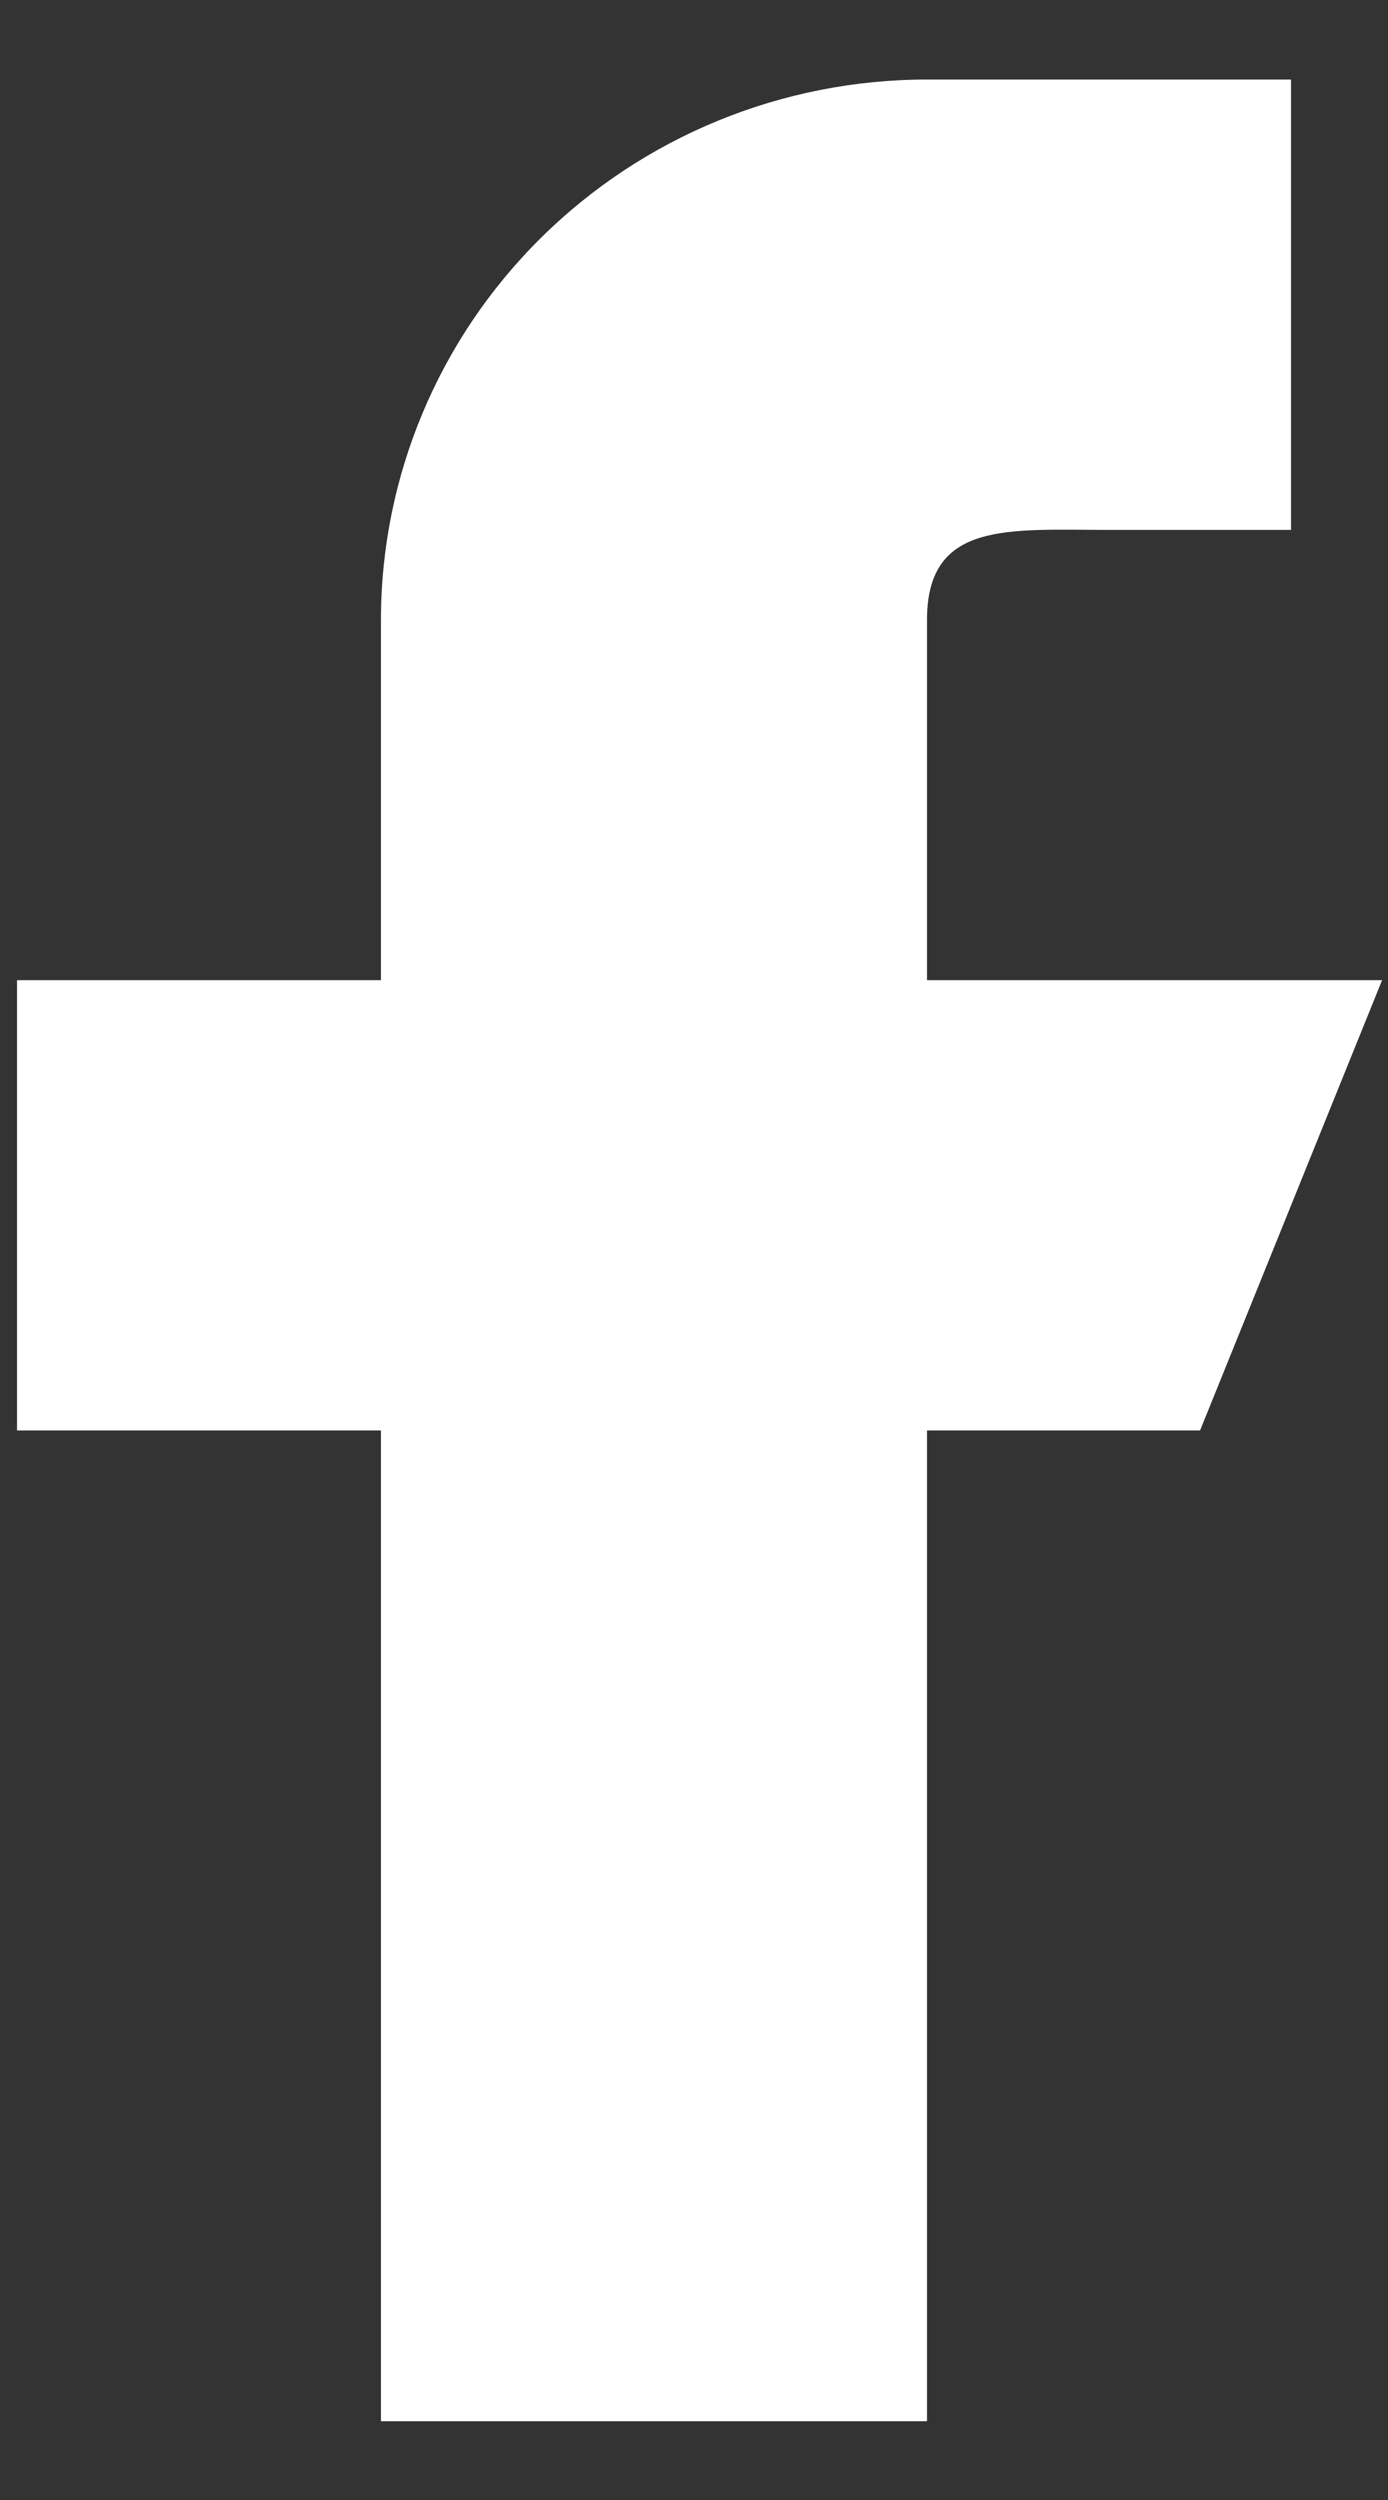 <svg width="15" height="27" viewBox="0 0 15 27" fill="none" xmlns="http://www.w3.org/2000/svg">
<rect x="0" y="0" width="15" height="27" fill="#333333" stroke="none"/>
<path fill-rule="evenodd" clip-rule="evenodd" d="M14.936 10.586H10.018V6.695C10.018 5.622 10.899 5.723 11.985 5.723H13.952V0.859H10.018C8.453 0.859 6.952 1.474 5.846 2.569C4.739 3.663 4.117 5.148 4.117 6.695V10.586H0.184V15.449H4.117V26.149H10.018V15.449H12.969L14.936 10.586Z" fill="white"/>
</svg>
